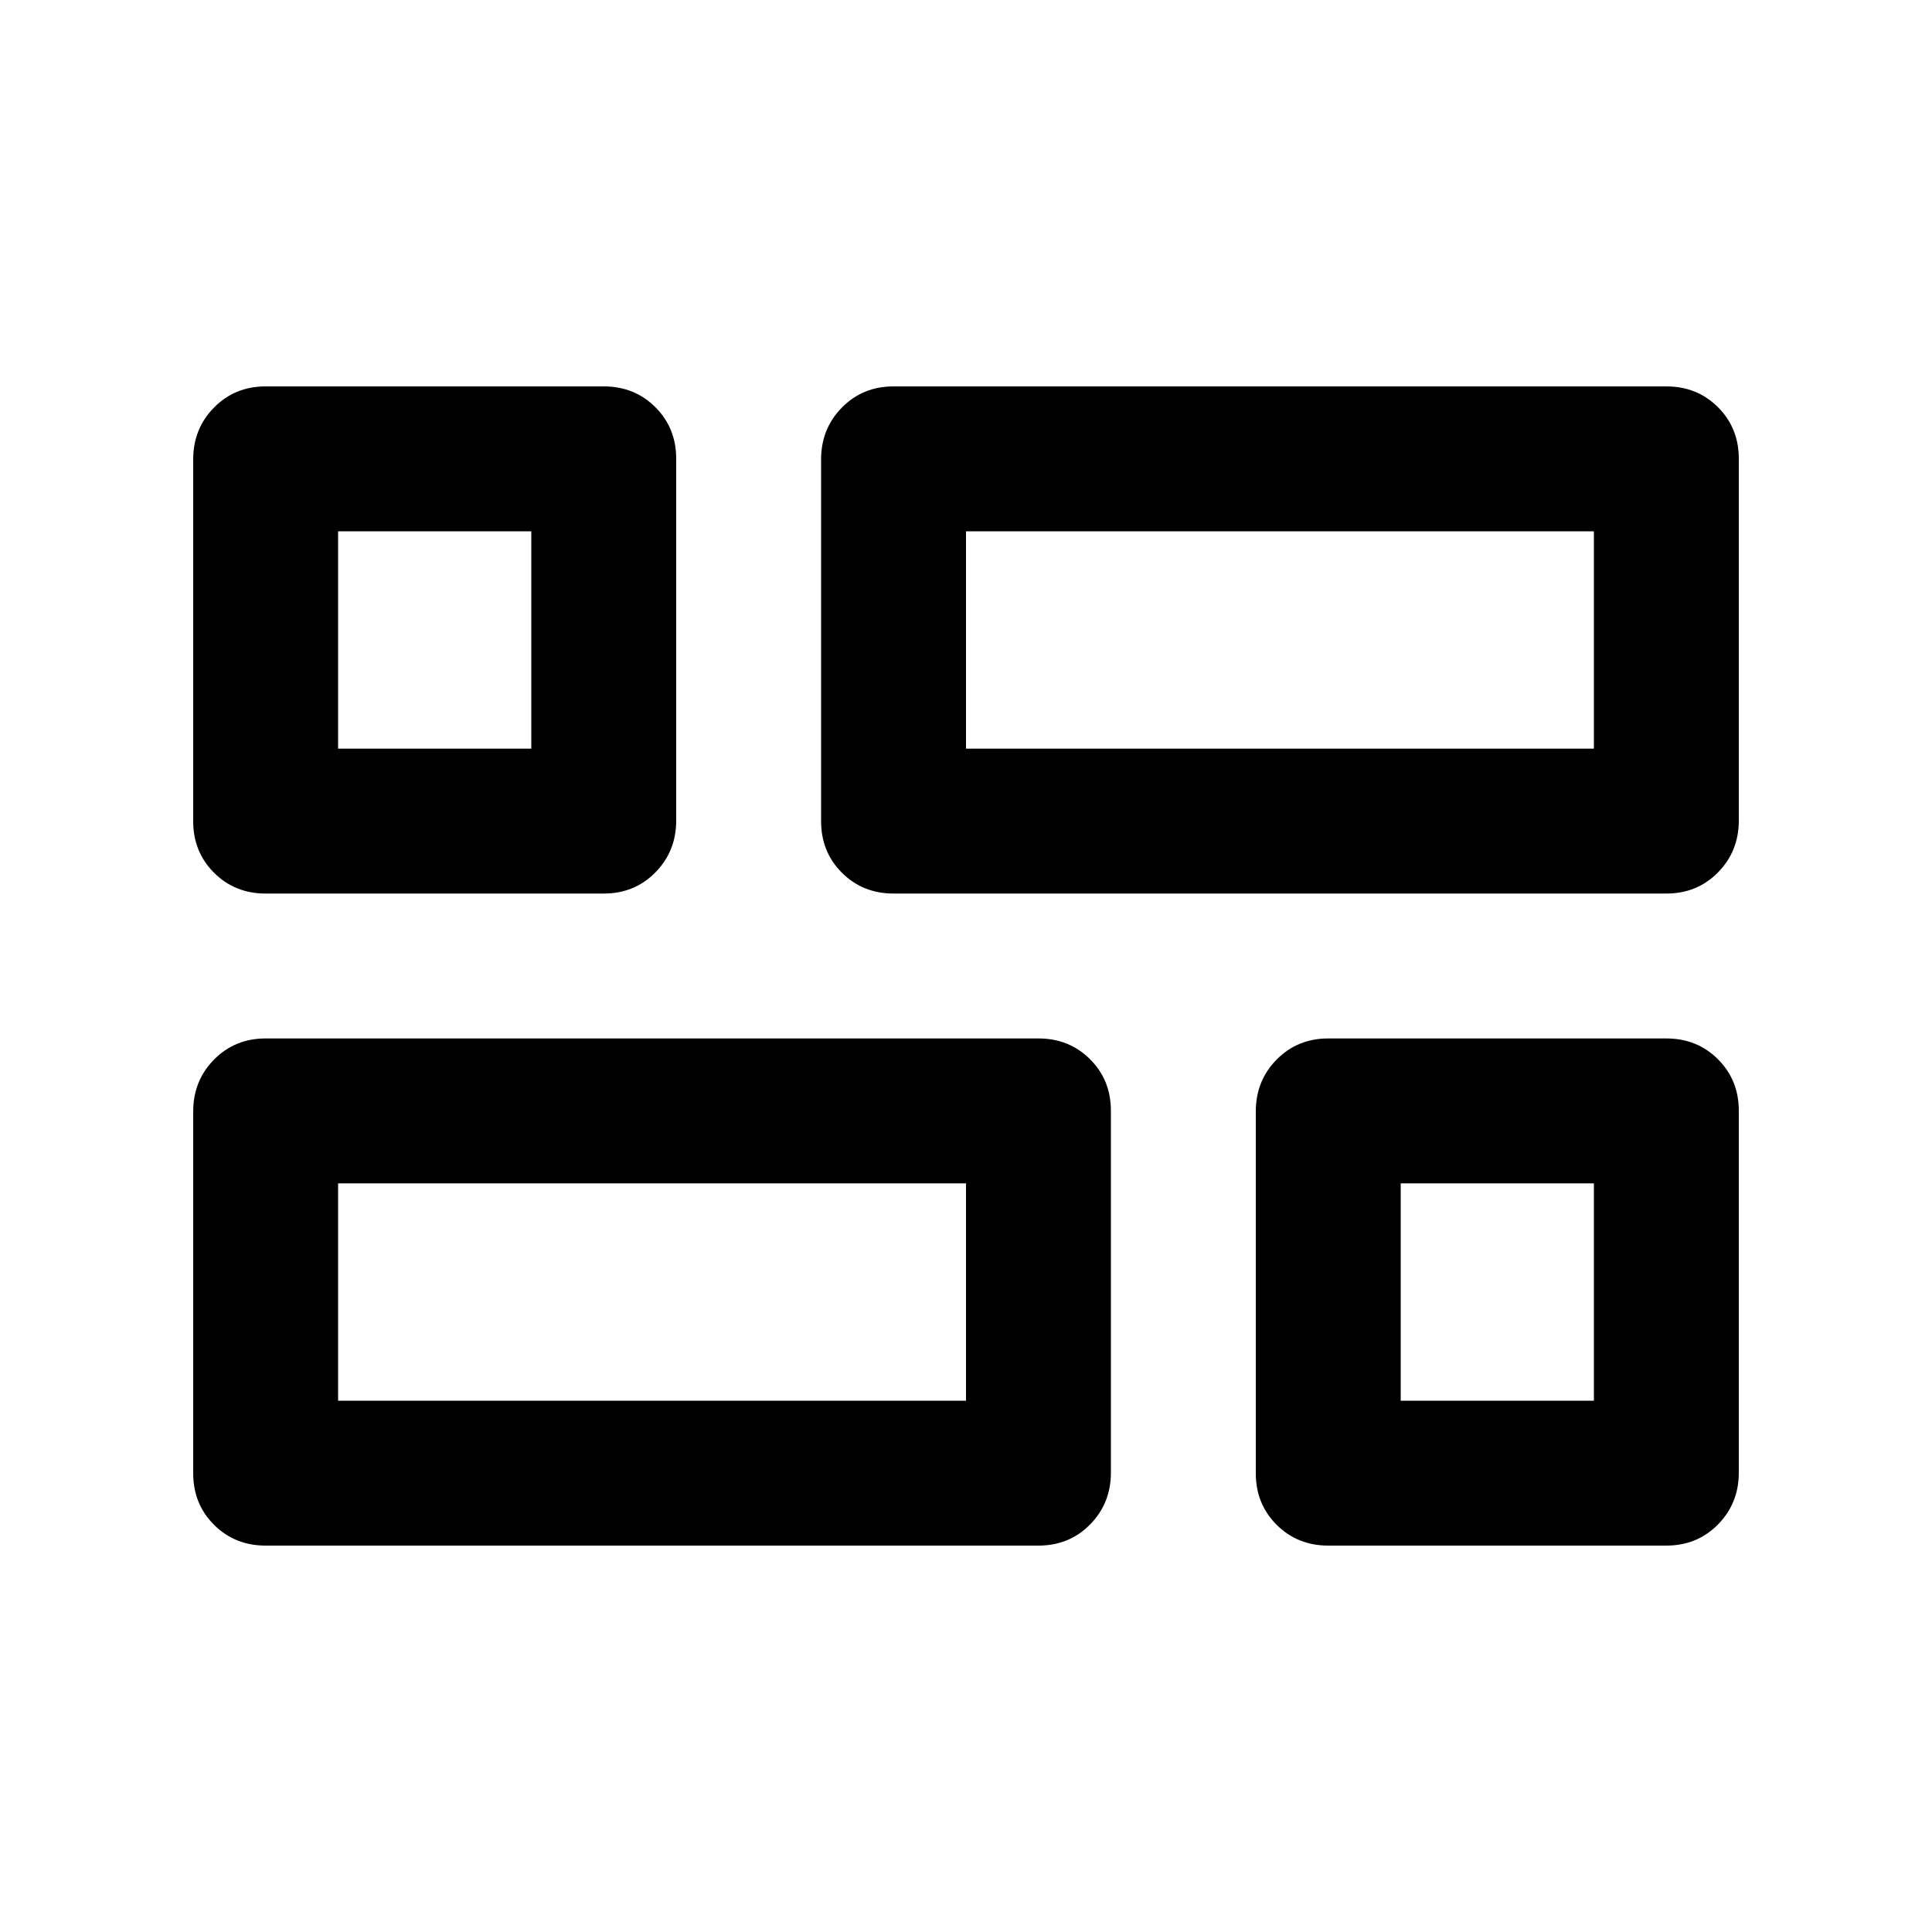 <svg xmlns="http://www.w3.org/2000/svg" height="20px" viewBox="0 -960 960 960" width="20px" fill="#000000"><path d="M660-192q-15.3 0-25.65-10.34Q624-212.67 624-227.95v-179.77q0-15.28 10.35-25.78Q644.7-444 660-444h168q15.3 0 25.65 10.34Q864-423.33 864-408.05v179.77q0 15.28-10.35 25.78Q843.3-192 828-192H660ZM444-516q-15.3 0-25.65-10.34Q408-536.67 408-551.95v-179.77q0-15.28 10.35-25.78Q428.7-768 444-768h384q15.3 0 25.65 10.34Q864-747.33 864-732.05v179.77q0 15.28-10.35 25.78Q843.3-516 828-516H444ZM132-192q-15.3 0-25.65-10.34Q96-212.67 96-227.95v-179.77q0-15.28 10.35-25.78Q116.7-444 132-444h384q15.3 0 25.65 10.34Q552-423.33 552-408.05v179.77q0 15.28-10.35 25.78Q531.3-192 516-192H132Zm0-324q-15.3 0-25.65-10.34Q96-536.67 96-551.95v-179.77q0-15.28 10.35-25.78Q116.7-768 132-768h168q15.3 0 25.65 10.34Q336-747.33 336-732.05v179.77q0 15.28-10.35 25.78Q315.3-516 300-516H132Zm348-72h312v-108H480v108ZM168-264h312v-108H168v108Zm528 0h96v-108h-96v108ZM168-588h96v-108h-96v108Zm312 0Zm0 216Zm216 0ZM264-588Z"/></svg>